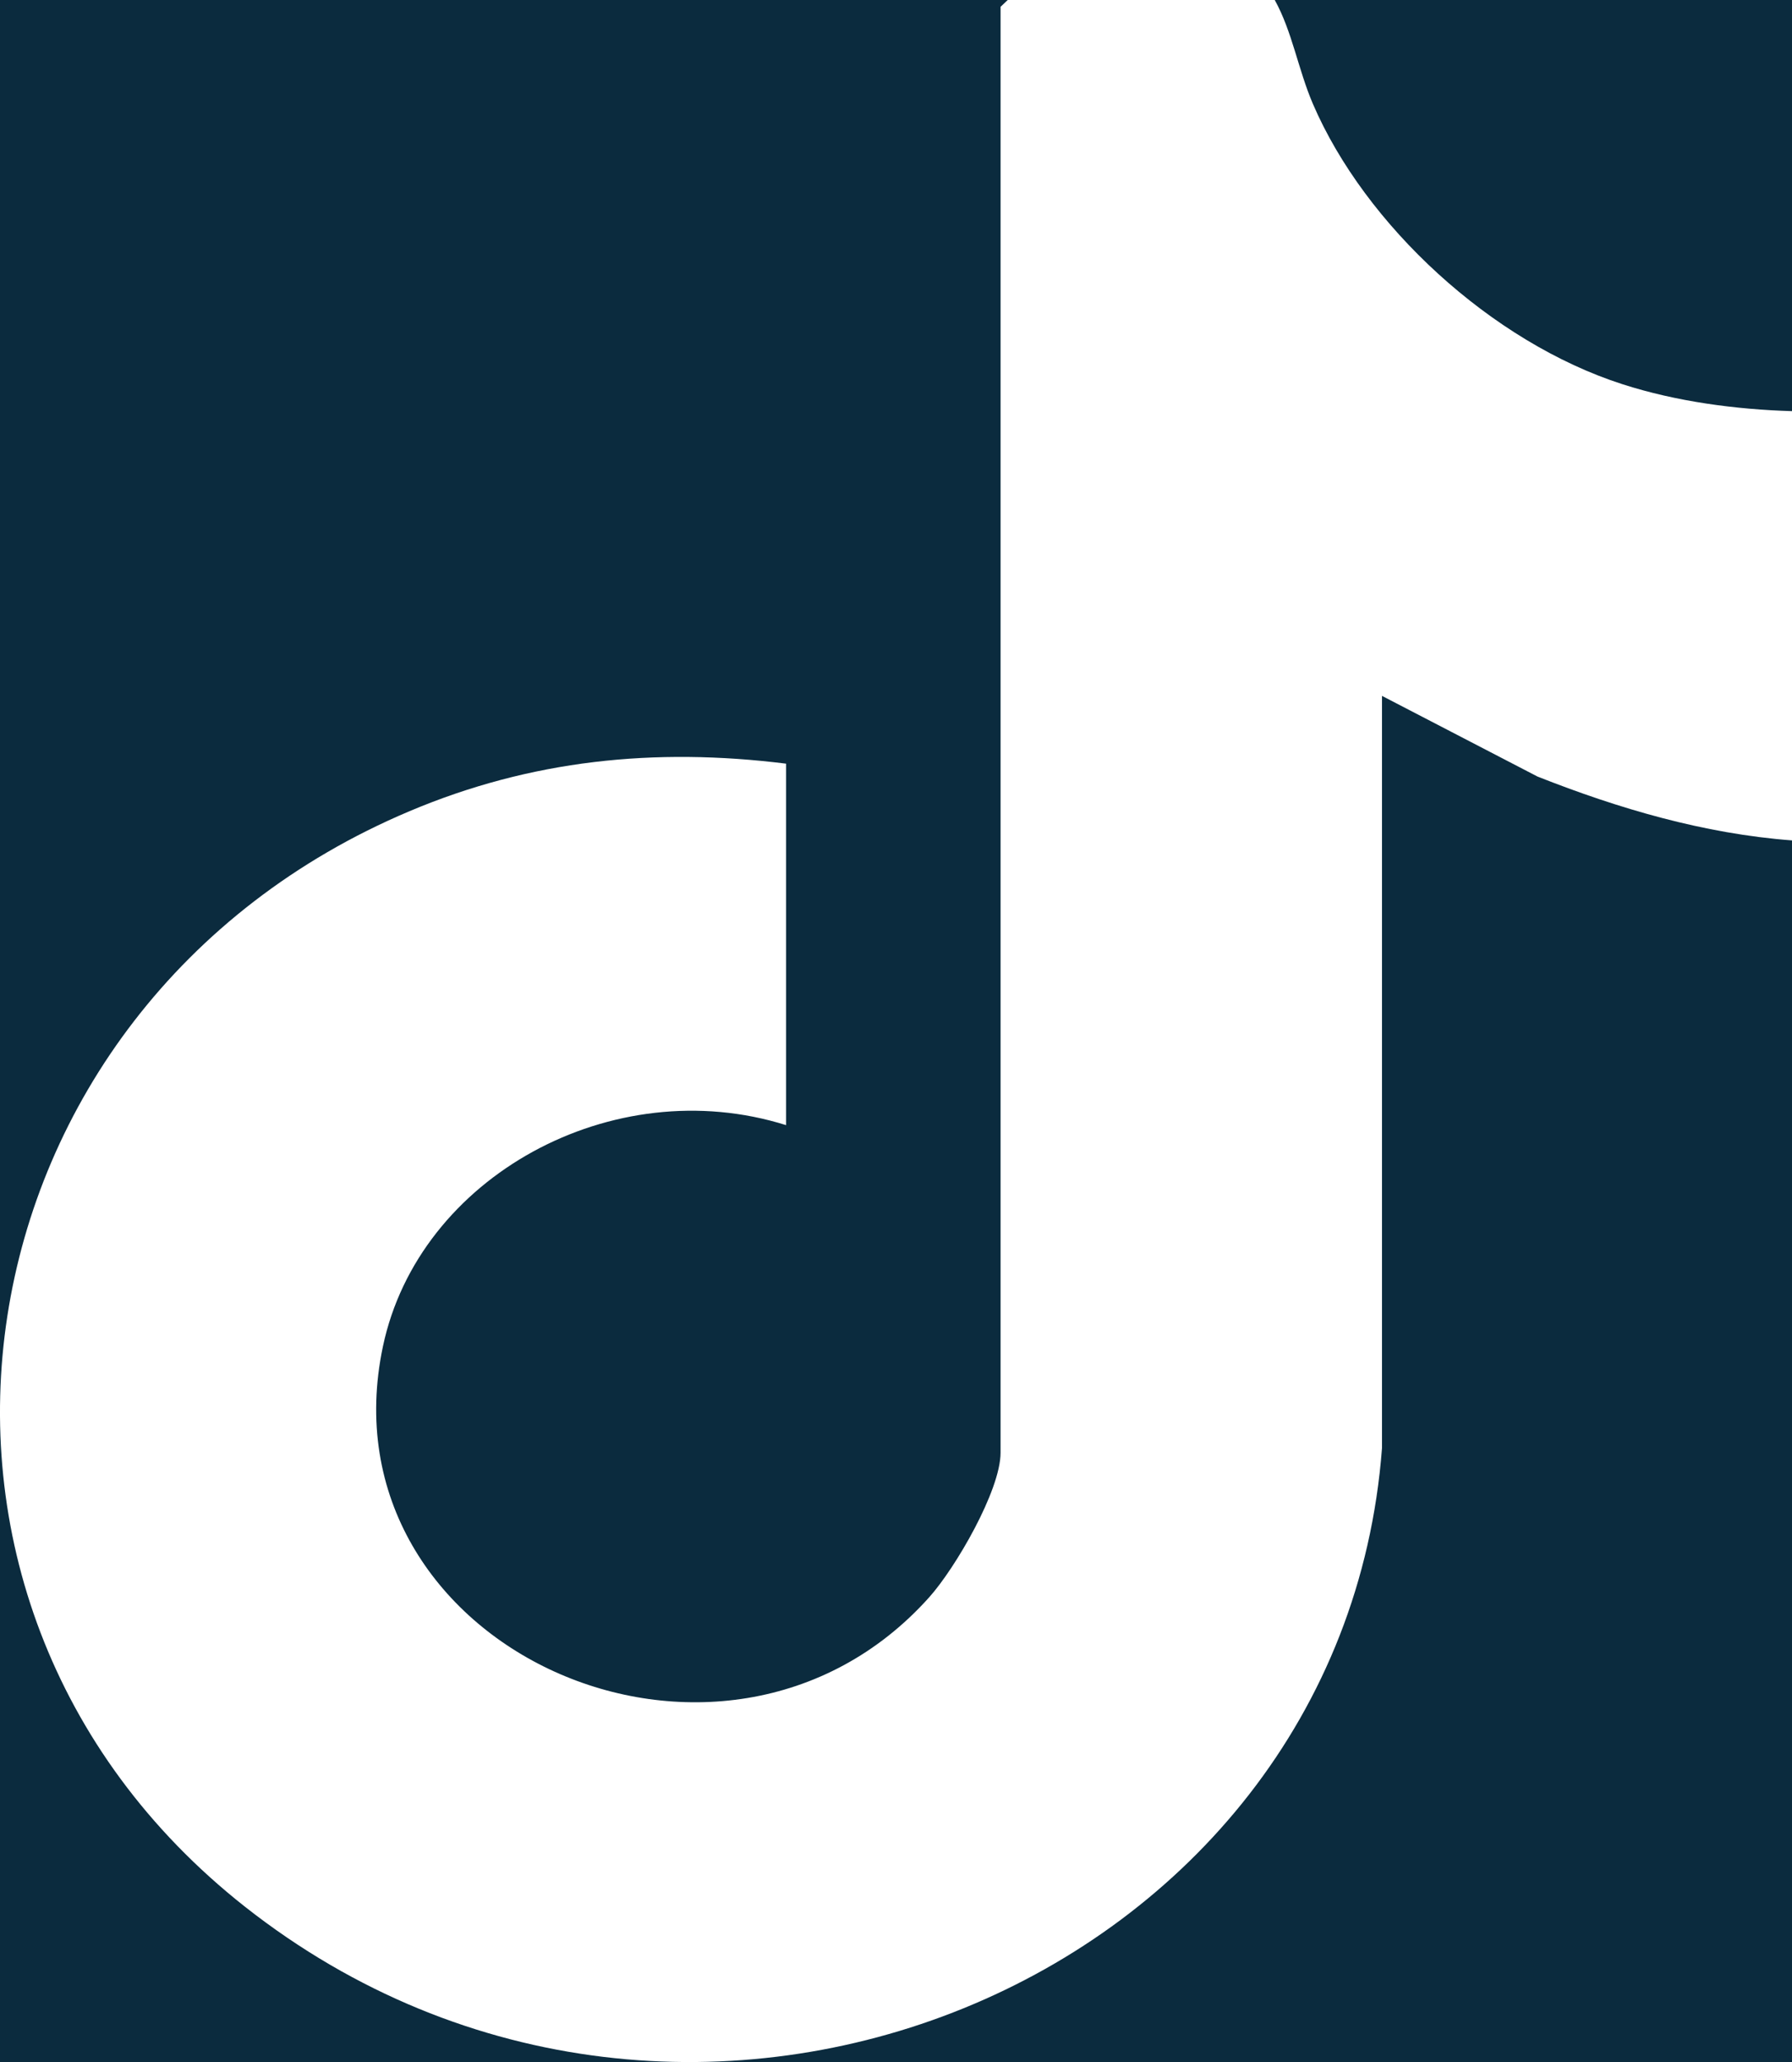 <?xml version="1.0" encoding="UTF-8"?>
<svg xmlns="http://www.w3.org/2000/svg" width="20" height="23" viewBox="0 0 20 23" fill="none">
  <rect x="0" y="0" width="20" height="23" fill="#808080" stroke="none"/>
  <g clip-path="url(#clip0_114_2)">
    <rect width="20" height="23" fill="#0B2B3E"></rect>
    <path d="M20 4.586V9.374C19.017 9.3 18.064 9.019 17.16 8.662L15.424 7.762V16.153C14.973 22.116 7.657 25.144 2.734 21.268C-1.637 17.825 -0.58 11.22 4.571 9.048C5.924 8.477 7.305 8.335 8.773 8.518V12.55C6.837 11.941 4.674 13.126 4.274 15.017C3.561 18.383 8.06 20.394 10.37 17.817C10.664 17.489 11.167 16.624 11.167 16.204V0.076L11.247 0H14.227C14.422 0.351 14.488 0.775 14.653 1.159C15.235 2.511 16.645 3.816 18.109 4.286C18.709 4.479 19.368 4.567 20 4.586H20Z" fill="white"></path>
  </g>
  <defs>
    <clipPath id="clip0_114_2">
      <rect width="20" height="23" fill="white"></rect>
    </clipPath>
  </defs>
</svg>
